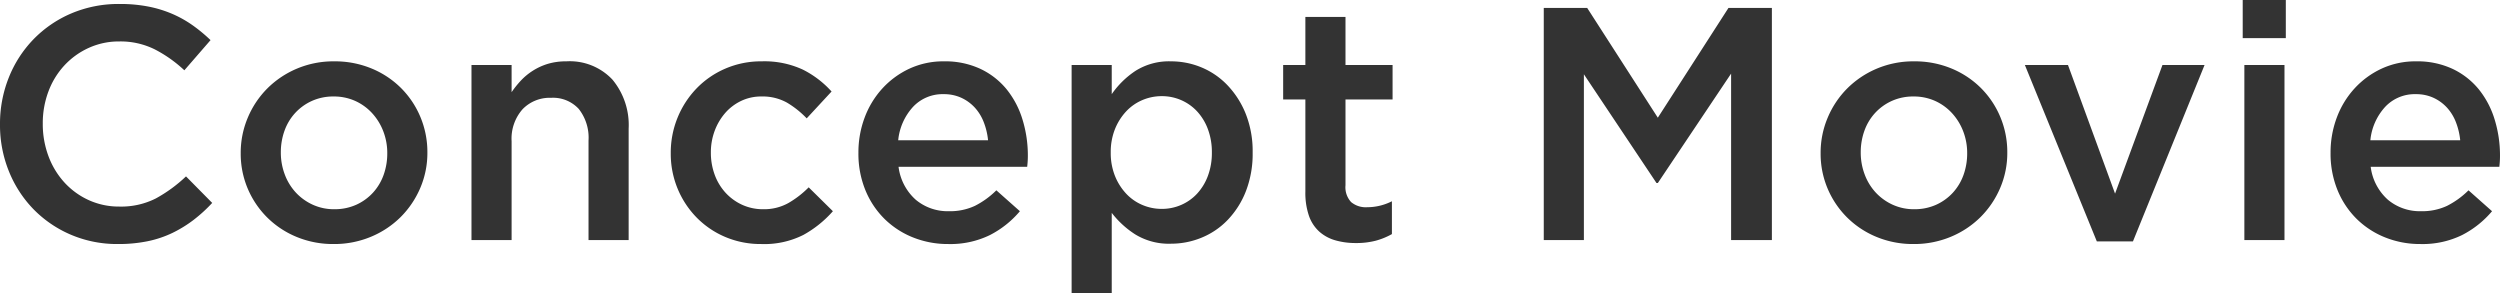 <svg xmlns="http://www.w3.org/2000/svg" width="301.6" height="35.36" viewBox="0 0 301.6 35.36">
  <path id="Path_443" data-name="Path 443" d="M-124.94-4.48l-3.16-3.2a17.3,17.3,0,0,1-3.64,2.66,9.241,9.241,0,0,1-4.4.98,8.765,8.765,0,0,1-3.7-.78,9.031,9.031,0,0,1-2.94-2.14,9.708,9.708,0,0,1-1.92-3.18,11.053,11.053,0,0,1-.68-3.9,10.889,10.889,0,0,1,.68-3.88,9.525,9.525,0,0,1,1.92-3.14,9.173,9.173,0,0,1,2.94-2.12,8.765,8.765,0,0,1,3.7-.78,9.278,9.278,0,0,1,4.28.96,15.784,15.784,0,0,1,3.56,2.52l3.16-3.64a19.028,19.028,0,0,0-2.12-1.76,13.584,13.584,0,0,0-2.44-1.38,14.2,14.2,0,0,0-2.9-.9,17.675,17.675,0,0,0-3.5-.32,14.58,14.58,0,0,0-5.84,1.14,14.014,14.014,0,0,0-4.56,3.12,14.121,14.121,0,0,0-2.98,4.62,14.994,14.994,0,0,0-1.06,5.64,14.855,14.855,0,0,0,1.08,5.68,14.1,14.1,0,0,0,2.98,4.58,13.949,13.949,0,0,0,4.5,3.06A14.2,14.2,0,0,0-136.3.48a17.461,17.461,0,0,0,3.58-.34,12.837,12.837,0,0,0,2.98-1,14.909,14.909,0,0,0,2.54-1.56A18.044,18.044,0,0,0-124.94-4.48Zm25.96-6.08a10.939,10.939,0,0,0-.84-4.28,10.825,10.825,0,0,0-2.34-3.5,10.926,10.926,0,0,0-3.56-2.36,11.565,11.565,0,0,0-4.5-.86,11.336,11.336,0,0,0-4.5.88,11.193,11.193,0,0,0-3.56,2.38,11.038,11.038,0,0,0-2.36,3.52,10.862,10.862,0,0,0-.86,4.3,10.793,10.793,0,0,0,.84,4.26,10.884,10.884,0,0,0,2.34,3.48,10.926,10.926,0,0,0,3.56,2.36,11.46,11.46,0,0,0,4.46.86,11.481,11.481,0,0,0,4.52-.88,11.136,11.136,0,0,0,3.58-2.38,11.1,11.1,0,0,0,2.36-3.5A10.719,10.719,0,0,0-98.98-10.56Zm-4.84.08a7.665,7.665,0,0,1-.44,2.62,6.313,6.313,0,0,1-1.28,2.14,6.187,6.187,0,0,1-2.02,1.46,6.322,6.322,0,0,1-2.66.54,6.126,6.126,0,0,1-2.58-.54,6.415,6.415,0,0,1-2.04-1.46,6.586,6.586,0,0,1-1.34-2.18,7.408,7.408,0,0,1-.48-2.66,7.665,7.665,0,0,1,.44-2.62,6.313,6.313,0,0,1,1.28-2.14,6.187,6.187,0,0,1,2.02-1.46,6.223,6.223,0,0,1,2.62-.54,6.223,6.223,0,0,1,2.62.54,6.271,6.271,0,0,1,2.04,1.48,6.868,6.868,0,0,1,1.34,2.18A7.249,7.249,0,0,1-103.82-10.48Zm15-1.44a5.358,5.358,0,0,1,1.32-3.86,4.545,4.545,0,0,1,3.44-1.38,4.215,4.215,0,0,1,3.34,1.34A5.6,5.6,0,0,1-79.54-12V0h4.84V-13.44a8.573,8.573,0,0,0-1.96-5.92,7.058,7.058,0,0,0-5.56-2.2,7.579,7.579,0,0,0-2.22.3,7.371,7.371,0,0,0-1.8.82,7.4,7.4,0,0,0-1.44,1.18,11.811,11.811,0,0,0-1.14,1.42v-3.28h-4.84V0h4.84Zm38.76,8.44-2.92-2.88a11.6,11.6,0,0,1-2.46,1.9,6,6,0,0,1-3.02.74,5.991,5.991,0,0,1-2.56-.54,6.248,6.248,0,0,1-2-1.46,6.537,6.537,0,0,1-1.3-2.16,7.646,7.646,0,0,1-.46-2.68,7.365,7.365,0,0,1,.46-2.62,6.98,6.98,0,0,1,1.26-2.14,5.925,5.925,0,0,1,1.92-1.46,5.544,5.544,0,0,1,2.44-.54,6.029,6.029,0,0,1,3.1.74,11.2,11.2,0,0,1,2.38,1.9l3-3.24a11.763,11.763,0,0,0-3.46-2.64,11,11,0,0,0-4.98-1,10.847,10.847,0,0,0-4.38.88,10.681,10.681,0,0,0-3.48,2.4,11.118,11.118,0,0,0-2.28,3.52,11.172,11.172,0,0,0-.82,4.28,11.022,11.022,0,0,0,.82,4.26,10.939,10.939,0,0,0,2.28,3.48A10.632,10.632,0,0,0-63.06-.38,10.92,10.92,0,0,0-58.7.48a10.462,10.462,0,0,0,5.08-1.1A13.3,13.3,0,0,0-50.06-3.48Zm7.92-5.36h15.52q.04-.36.06-.68t.02-.64a14.742,14.742,0,0,0-.64-4.36,10.761,10.761,0,0,0-1.9-3.64,9.089,9.089,0,0,0-3.16-2.48,10.031,10.031,0,0,0-4.42-.92,9.691,9.691,0,0,0-4.16.88,10.338,10.338,0,0,0-3.26,2.38,10.752,10.752,0,0,0-2.14,3.5,11.947,11.947,0,0,0-.76,4.28,11.614,11.614,0,0,0,.84,4.5,10.408,10.408,0,0,0,2.3,3.46A10.376,10.376,0,0,0-40.4-.32a11.264,11.264,0,0,0,4.26.8A10.854,10.854,0,0,0-31.12-.6,11.688,11.688,0,0,0-27.5-3.48L-30.34-6a10.139,10.139,0,0,1-2.6,1.88,7.082,7.082,0,0,1-3.12.64,6,6,0,0,1-4-1.38A6.375,6.375,0,0,1-42.14-8.84Zm-.04-3.2a6.956,6.956,0,0,1,1.78-4.02,4.879,4.879,0,0,1,3.7-1.54,4.991,4.991,0,0,1,2.14.44,5.126,5.126,0,0,1,1.62,1.18,5.582,5.582,0,0,1,1.08,1.76,8.274,8.274,0,0,1,.52,2.18ZM.58-10.56a12.209,12.209,0,0,0-.84-4.68A10.8,10.8,0,0,0-2.48-18.7a9.209,9.209,0,0,0-3.14-2.14,9.526,9.526,0,0,0-3.64-.72,7.584,7.584,0,0,0-4.28,1.14,10.544,10.544,0,0,0-2.88,2.82v-3.52h-4.84V6.4h4.84V-3.28a11.129,11.129,0,0,0,2.84,2.6A7.764,7.764,0,0,0-9.26.44,9.676,9.676,0,0,0-5.6-.28,9.159,9.159,0,0,0-2.44-2.42,10.532,10.532,0,0,0-.24-5.88,12.473,12.473,0,0,0,.58-10.56Zm-4.92,0a7.87,7.87,0,0,1-.48,2.82A6.481,6.481,0,0,1-6.12-5.6,5.73,5.73,0,0,1-8.04-4.24a5.787,5.787,0,0,1-2.34.48,5.929,5.929,0,0,1-2.36-.48A5.757,5.757,0,0,1-14.7-5.62a6.858,6.858,0,0,1-1.34-2.14,7.432,7.432,0,0,1-.5-2.8,7.432,7.432,0,0,1,.5-2.8A6.858,6.858,0,0,1-14.7-15.5a5.756,5.756,0,0,1,1.96-1.38,5.929,5.929,0,0,1,2.36-.48,5.787,5.787,0,0,1,2.34.48,5.73,5.73,0,0,1,1.92,1.36,6.481,6.481,0,0,1,1.3,2.14A7.87,7.87,0,0,1-4.34-10.56Zm16.12-6.4h5.68v-4.16H11.78v-5.8H6.94v5.8H4.26v4.16H6.94V-5.84A8.485,8.485,0,0,0,7.38-2.9,4.617,4.617,0,0,0,8.64-1,4.962,4.962,0,0,0,10.58.04a8.855,8.855,0,0,0,2.44.32,9.269,9.269,0,0,0,2.4-.28,8.408,8.408,0,0,0,1.96-.8V-4.68a6.627,6.627,0,0,1-3,.72,2.748,2.748,0,0,1-1.92-.62,2.619,2.619,0,0,1-.68-2.02ZM58.3-20.08V0h4.92V-28H57.98L49.46-14.76,40.94-28H35.7V0h4.84V-20L49.3-6.88h.16Zm33.32,9.52a10.939,10.939,0,0,0-.84-4.28,10.825,10.825,0,0,0-2.34-3.5,10.926,10.926,0,0,0-3.56-2.36,11.565,11.565,0,0,0-4.5-.86,11.336,11.336,0,0,0-4.5.88,11.193,11.193,0,0,0-3.56,2.38,11.038,11.038,0,0,0-2.36,3.52,10.862,10.862,0,0,0-.86,4.3,10.793,10.793,0,0,0,.84,4.26,10.884,10.884,0,0,0,2.34,3.48A10.926,10.926,0,0,0,75.84-.38,11.46,11.46,0,0,0,80.3.48,11.481,11.481,0,0,0,84.82-.4,11.136,11.136,0,0,0,88.4-2.78a11.1,11.1,0,0,0,2.36-3.5A10.719,10.719,0,0,0,91.62-10.56Zm-4.84.08a7.665,7.665,0,0,1-.44,2.62,6.313,6.313,0,0,1-1.28,2.14,6.187,6.187,0,0,1-2.02,1.46,6.322,6.322,0,0,1-2.66.54,6.126,6.126,0,0,1-2.58-.54,6.415,6.415,0,0,1-2.04-1.46A6.586,6.586,0,0,1,74.42-7.9a7.408,7.408,0,0,1-.48-2.66,7.665,7.665,0,0,1,.44-2.62,6.313,6.313,0,0,1,1.28-2.14,6.187,6.187,0,0,1,2.02-1.46,6.223,6.223,0,0,1,2.62-.54,6.223,6.223,0,0,1,2.62.54,6.271,6.271,0,0,1,2.04,1.48,6.868,6.868,0,0,1,1.34,2.18A7.249,7.249,0,0,1,86.78-10.48ZM104.62-5.6,98.94-21.12h-5.2L102.42.16h4.36l8.64-21.28h-5.08Zm20.6-18.76v-4.6h-5.2v4.6ZM125.06,0V-21.12h-4.84V0Zm10.4-8.84h15.52q.04-.36.06-.68t.02-.64a14.742,14.742,0,0,0-.64-4.36,10.762,10.762,0,0,0-1.9-3.64,9.089,9.089,0,0,0-3.16-2.48,10.031,10.031,0,0,0-4.42-.92,9.691,9.691,0,0,0-4.16.88,10.338,10.338,0,0,0-3.26,2.38,10.752,10.752,0,0,0-2.14,3.5,11.947,11.947,0,0,0-.76,4.28,11.614,11.614,0,0,0,.84,4.5,10.408,10.408,0,0,0,2.3,3.46A10.376,10.376,0,0,0,137.2-.32a11.263,11.263,0,0,0,4.26.8A10.854,10.854,0,0,0,146.48-.6a11.688,11.688,0,0,0,3.62-2.88L147.26-6a10.138,10.138,0,0,1-2.6,1.88,7.082,7.082,0,0,1-3.12.64,6,6,0,0,1-4-1.38A6.375,6.375,0,0,1,135.46-8.84Zm-.04-3.2a6.956,6.956,0,0,1,1.78-4.02,4.879,4.879,0,0,1,3.7-1.54,4.991,4.991,0,0,1,2.14.44,5.126,5.126,0,0,1,1.62,1.18,5.582,5.582,0,0,1,1.08,1.76,8.275,8.275,0,0,1,.52,2.18Z" transform="translate(150.54 28.96)" fill="#333"/>
</svg>
